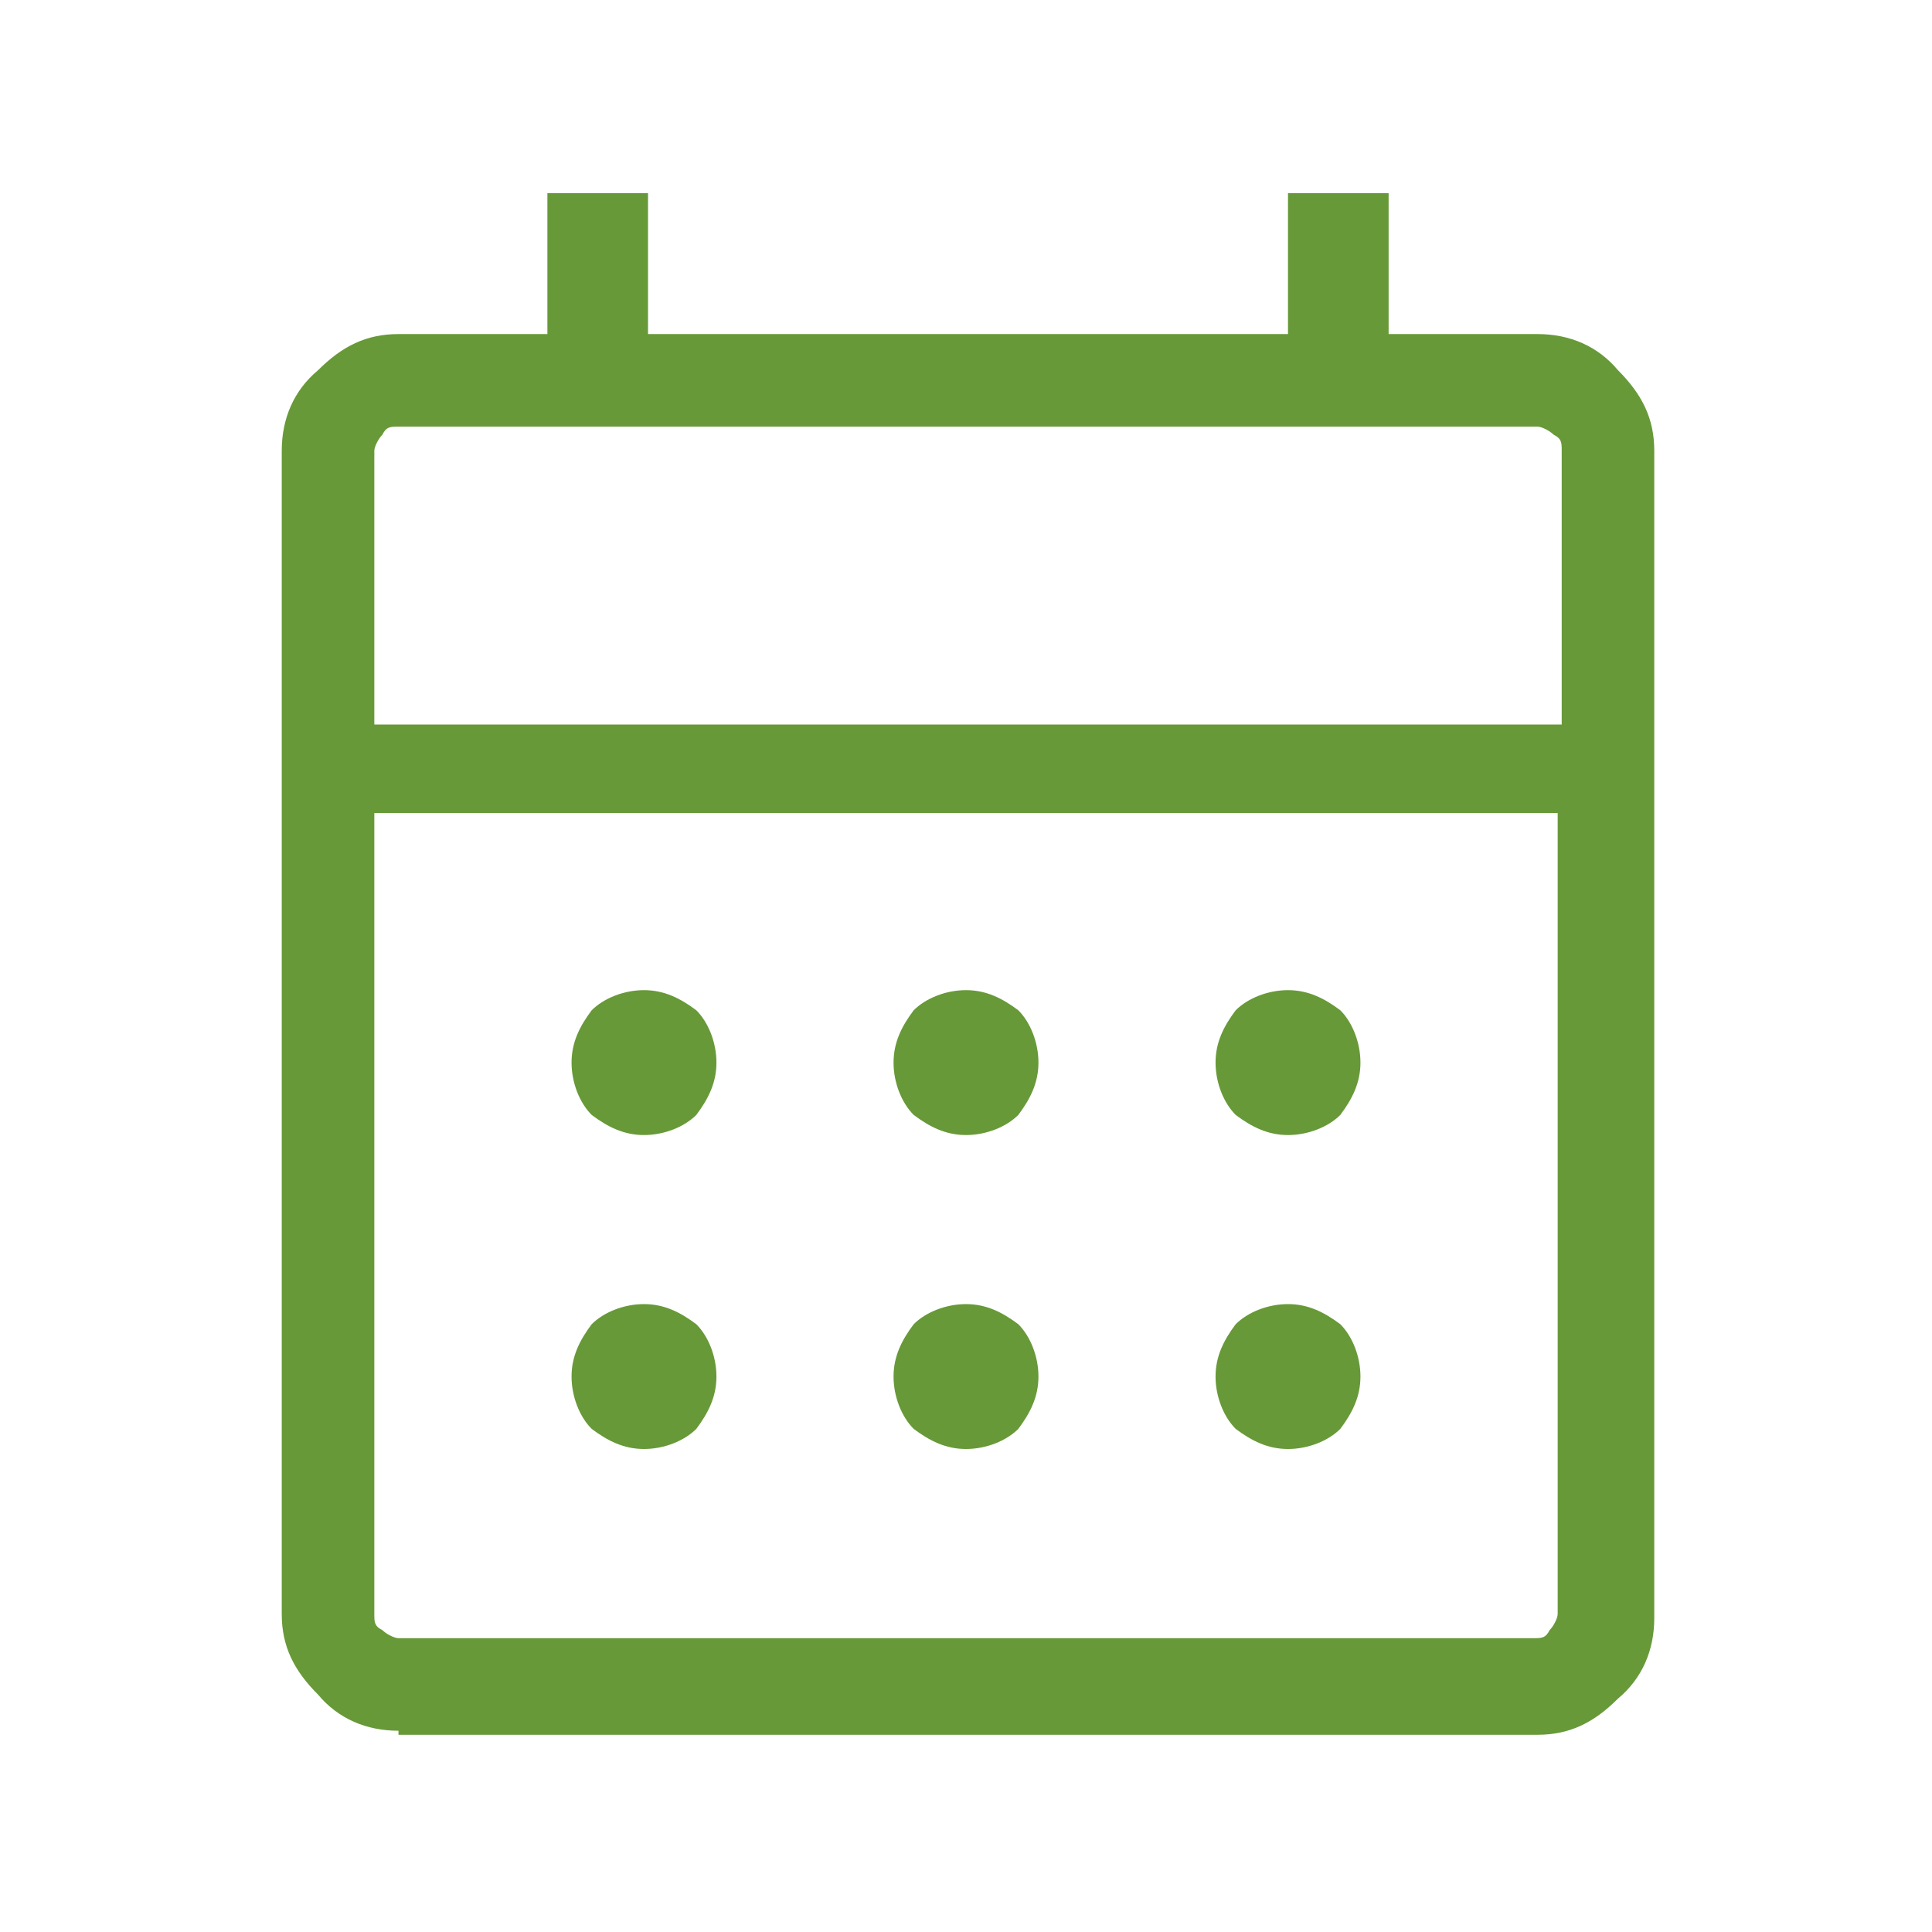 <?xml version="1.0" encoding="UTF-8"?>
<svg id="Layer_1" xmlns="http://www.w3.org/2000/svg" version="1.1" viewBox="0 0 48 48">
  <!-- Generator: Adobe Illustrator 30.0.0, SVG Export Plug-In . SVG Version: 2.1.1 Build 123)  -->
  <defs>
    <style>
      .st0 {
        fill: #679938;
      }
    </style>
  </defs>
  <path class="st0" d="M9.9,43c-.8,0-1.5-.3-2-.9-.6-.6-.9-1.2-.9-2V11.2c0-.8.3-1.5.9-2,.6-.6,1.2-.9,2-.9h3.7v-3.5h2.5v3.5h15.9v-3.5h2.5v3.5h3.7c.8,0,1.5.3,2,.9.6.6.9,1.2.9,2v29c0,.8-.3,1.5-.9,2-.6.6-1.2.9-2,.9H9.9ZM9.9,40.7h28.2c.2,0,.3,0,.4-.2.1-.1.2-.3.2-.4v-19.9H9.3v19.9c0,.2,0,.3.2.4.1.1.3.2.4.2ZM9.3,18h29.5v-6.8c0-.2,0-.3-.2-.4-.1-.1-.3-.2-.4-.2H9.9c-.2,0-.3,0-.4.2-.1.1-.2.3-.2.4v6.8ZM9.3,18v-7.4,7.4ZM24,28.2c-.5,0-.9-.2-1.3-.5-.3-.3-.5-.8-.5-1.3s.2-.9.5-1.3c.3-.3.8-.5,1.3-.5s.9.2,1.3.5c.3.3.5.8.5,1.3s-.2.9-.5,1.3c-.3.3-.8.5-1.3.5ZM16,28.2c-.5,0-.9-.2-1.3-.5-.3-.3-.5-.8-.5-1.3s.2-.9.5-1.3c.3-.3.8-.5,1.3-.5s.9.2,1.3.5c.3.3.5.8.5,1.3s-.2.9-.5,1.3c-.3.3-.8.5-1.3.5ZM32,28.2c-.5,0-.9-.2-1.3-.5-.3-.3-.5-.8-.5-1.3s.2-.9.5-1.3c.3-.3.8-.5,1.3-.5s.9.2,1.3.5c.3.3.5.8.5,1.3s-.2.9-.5,1.3c-.3.3-.8.5-1.3.5ZM24,36c-.5,0-.9-.2-1.3-.5-.3-.3-.5-.8-.5-1.3s.2-.9.5-1.3c.3-.3.8-.5,1.3-.5s.9.2,1.3.5c.3.3.5.8.5,1.3s-.2.9-.5,1.3c-.3.3-.8.5-1.3.5ZM16,36c-.5,0-.9-.2-1.3-.5-.3-.3-.5-.8-.5-1.3s.2-.9.5-1.3c.3-.3.8-.5,1.3-.5s.9.2,1.3.5c.3.3.5.8.5,1.3s-.2.9-.5,1.3c-.3.3-.8.5-1.3.5ZM32,36c-.5,0-.9-.2-1.3-.5-.3-.3-.5-.8-.5-1.3s.2-.9.5-1.3c.3-.3.8-.5,1.3-.5s.9.2,1.3.5c.3.3.5.8.5,1.3s-.2.9-.5,1.3c-.3.3-.8.5-1.3.5Z"/>
</svg>